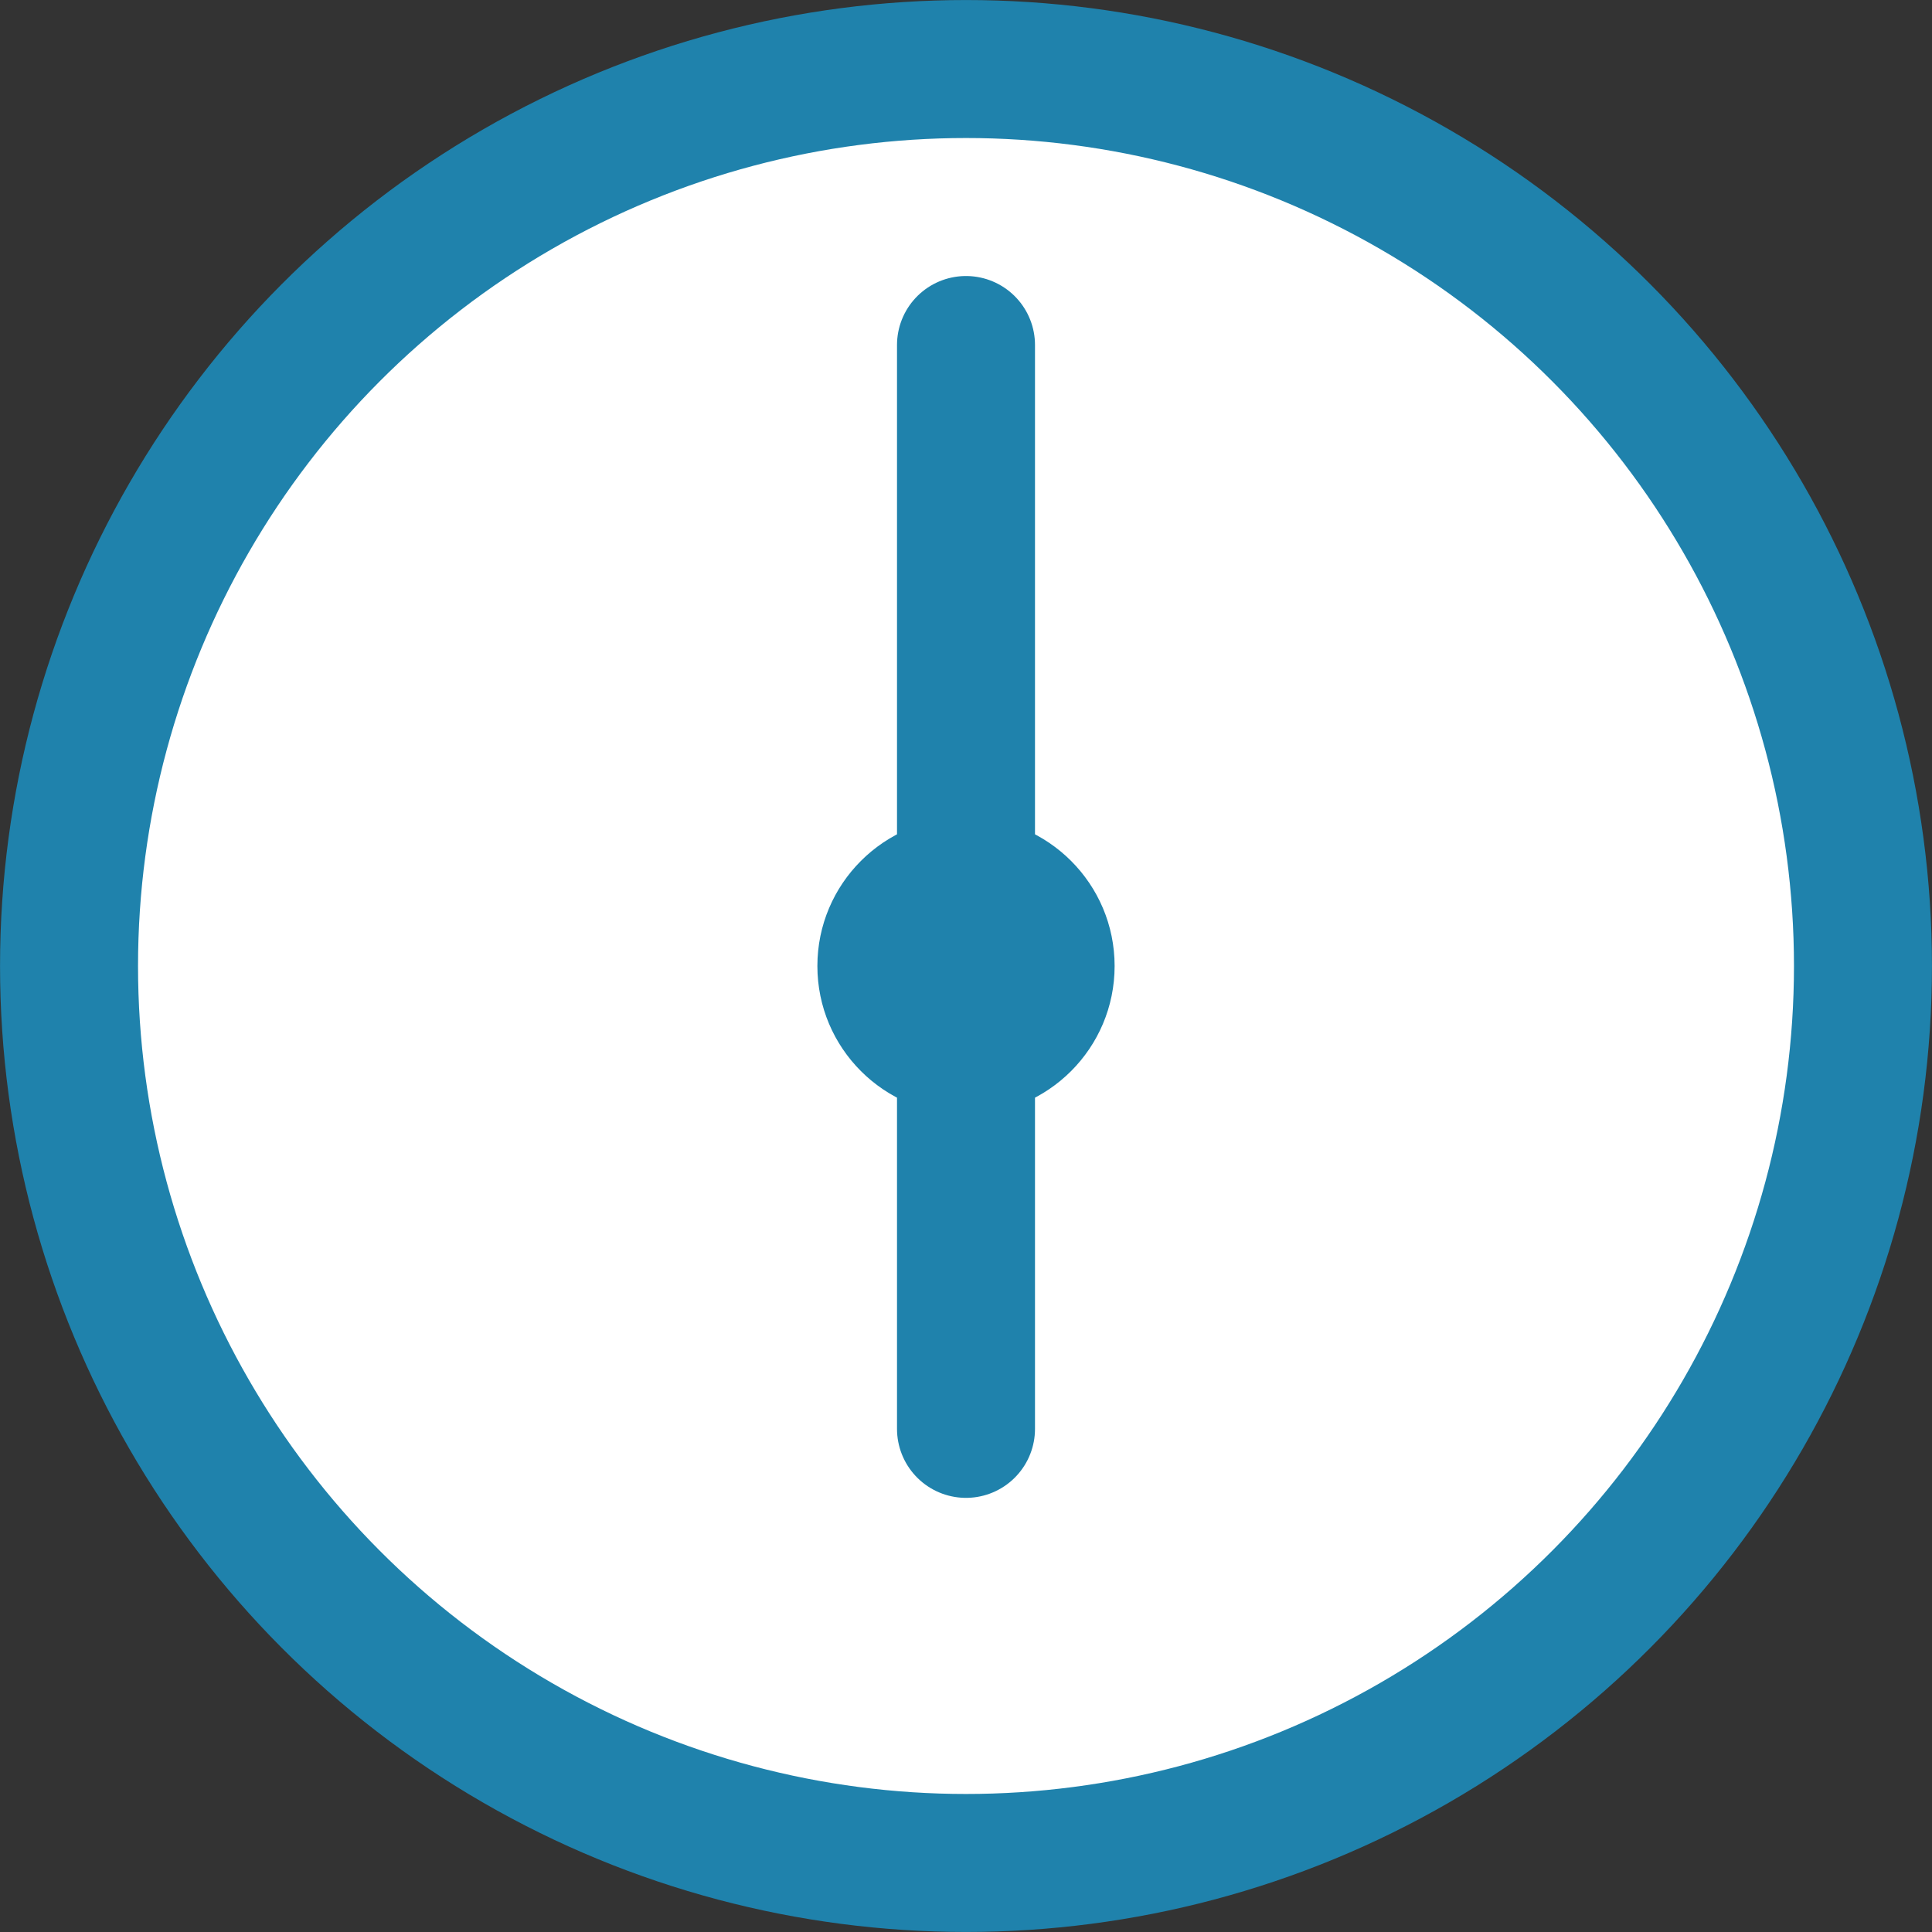 <svg width="26" height="26" viewBox="0 0 26 26" fill="none" xmlns="http://www.w3.org/2000/svg">
<rect x="0" y="0" width="26" height="26" fill="#333333" stroke="none"/>
<circle cx="13" cy="13" r="12.071" fill="white" stroke="#1F82AC" stroke-width="1.857"/>
<circle cx="13" cy="13" r="2" fill="#1F82AC"/>
<path d="M13 4.643L13 13" stroke="#1F82AC" stroke-width="1.857" stroke-linecap="round"/>
<path d="M13 19.229V13" stroke="#1F82AC" stroke-width="1.857" stroke-linecap="round"/>
</svg>
